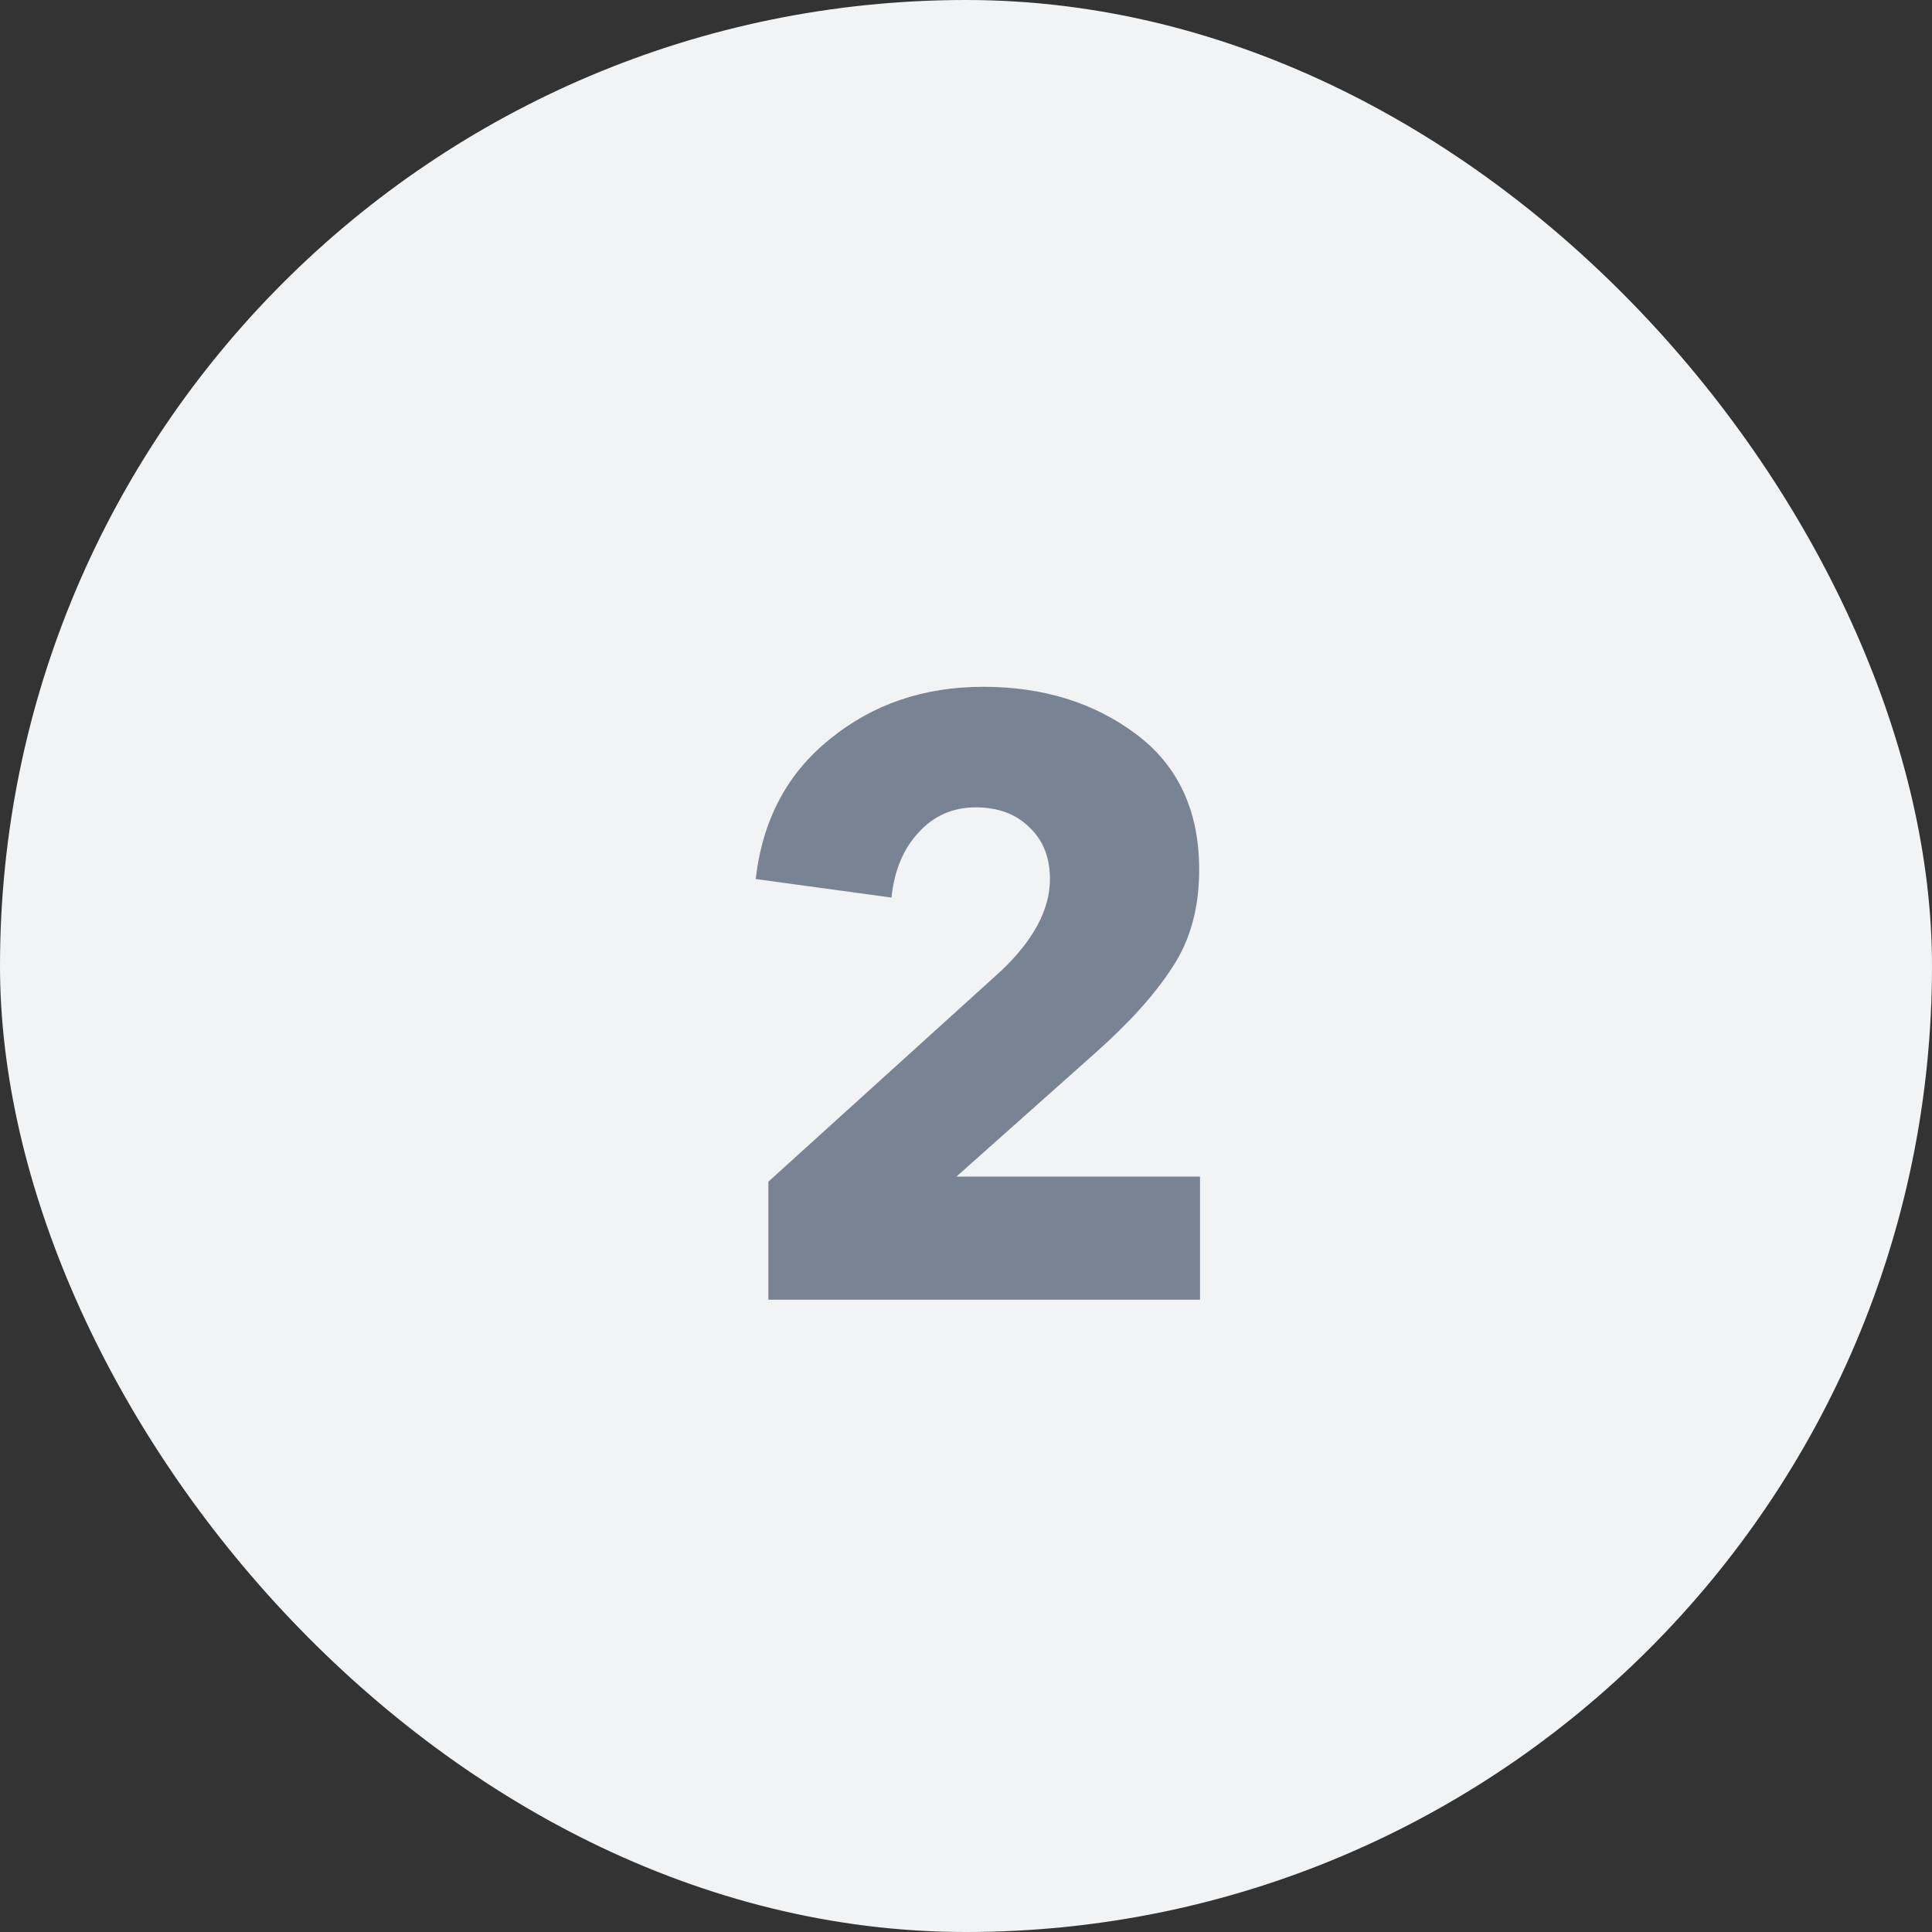 <?xml version="1.0" encoding="UTF-8"?> <svg xmlns="http://www.w3.org/2000/svg" width="55" height="55" viewBox="0 0 55 55" fill="none"><rect x="0" y="0" width="55" height="55" fill="#333333" stroke="none"/><rect width="55" height="55" rx="27.5" fill="#F1F3F4"></rect><path d="M34.162 37H21.874V33.64L28.498 27.64C29.426 26.76 29.89 25.888 29.89 25.024C29.89 24.416 29.698 23.928 29.314 23.56C28.93 23.176 28.418 22.984 27.778 22.984C27.122 22.984 26.578 23.224 26.146 23.704C25.714 24.168 25.458 24.784 25.378 25.552L21.514 25.024C21.706 23.344 22.41 22.016 23.626 21.04C24.842 20.048 26.298 19.552 27.994 19.552C29.69 19.552 31.138 20 32.338 20.896C33.538 21.792 34.138 23.08 34.138 24.76C34.138 25.848 33.882 26.776 33.37 27.544C32.874 28.312 32.138 29.128 31.162 29.992L27.226 33.496H34.162V37Z" fill="#788393"></path></svg> 
